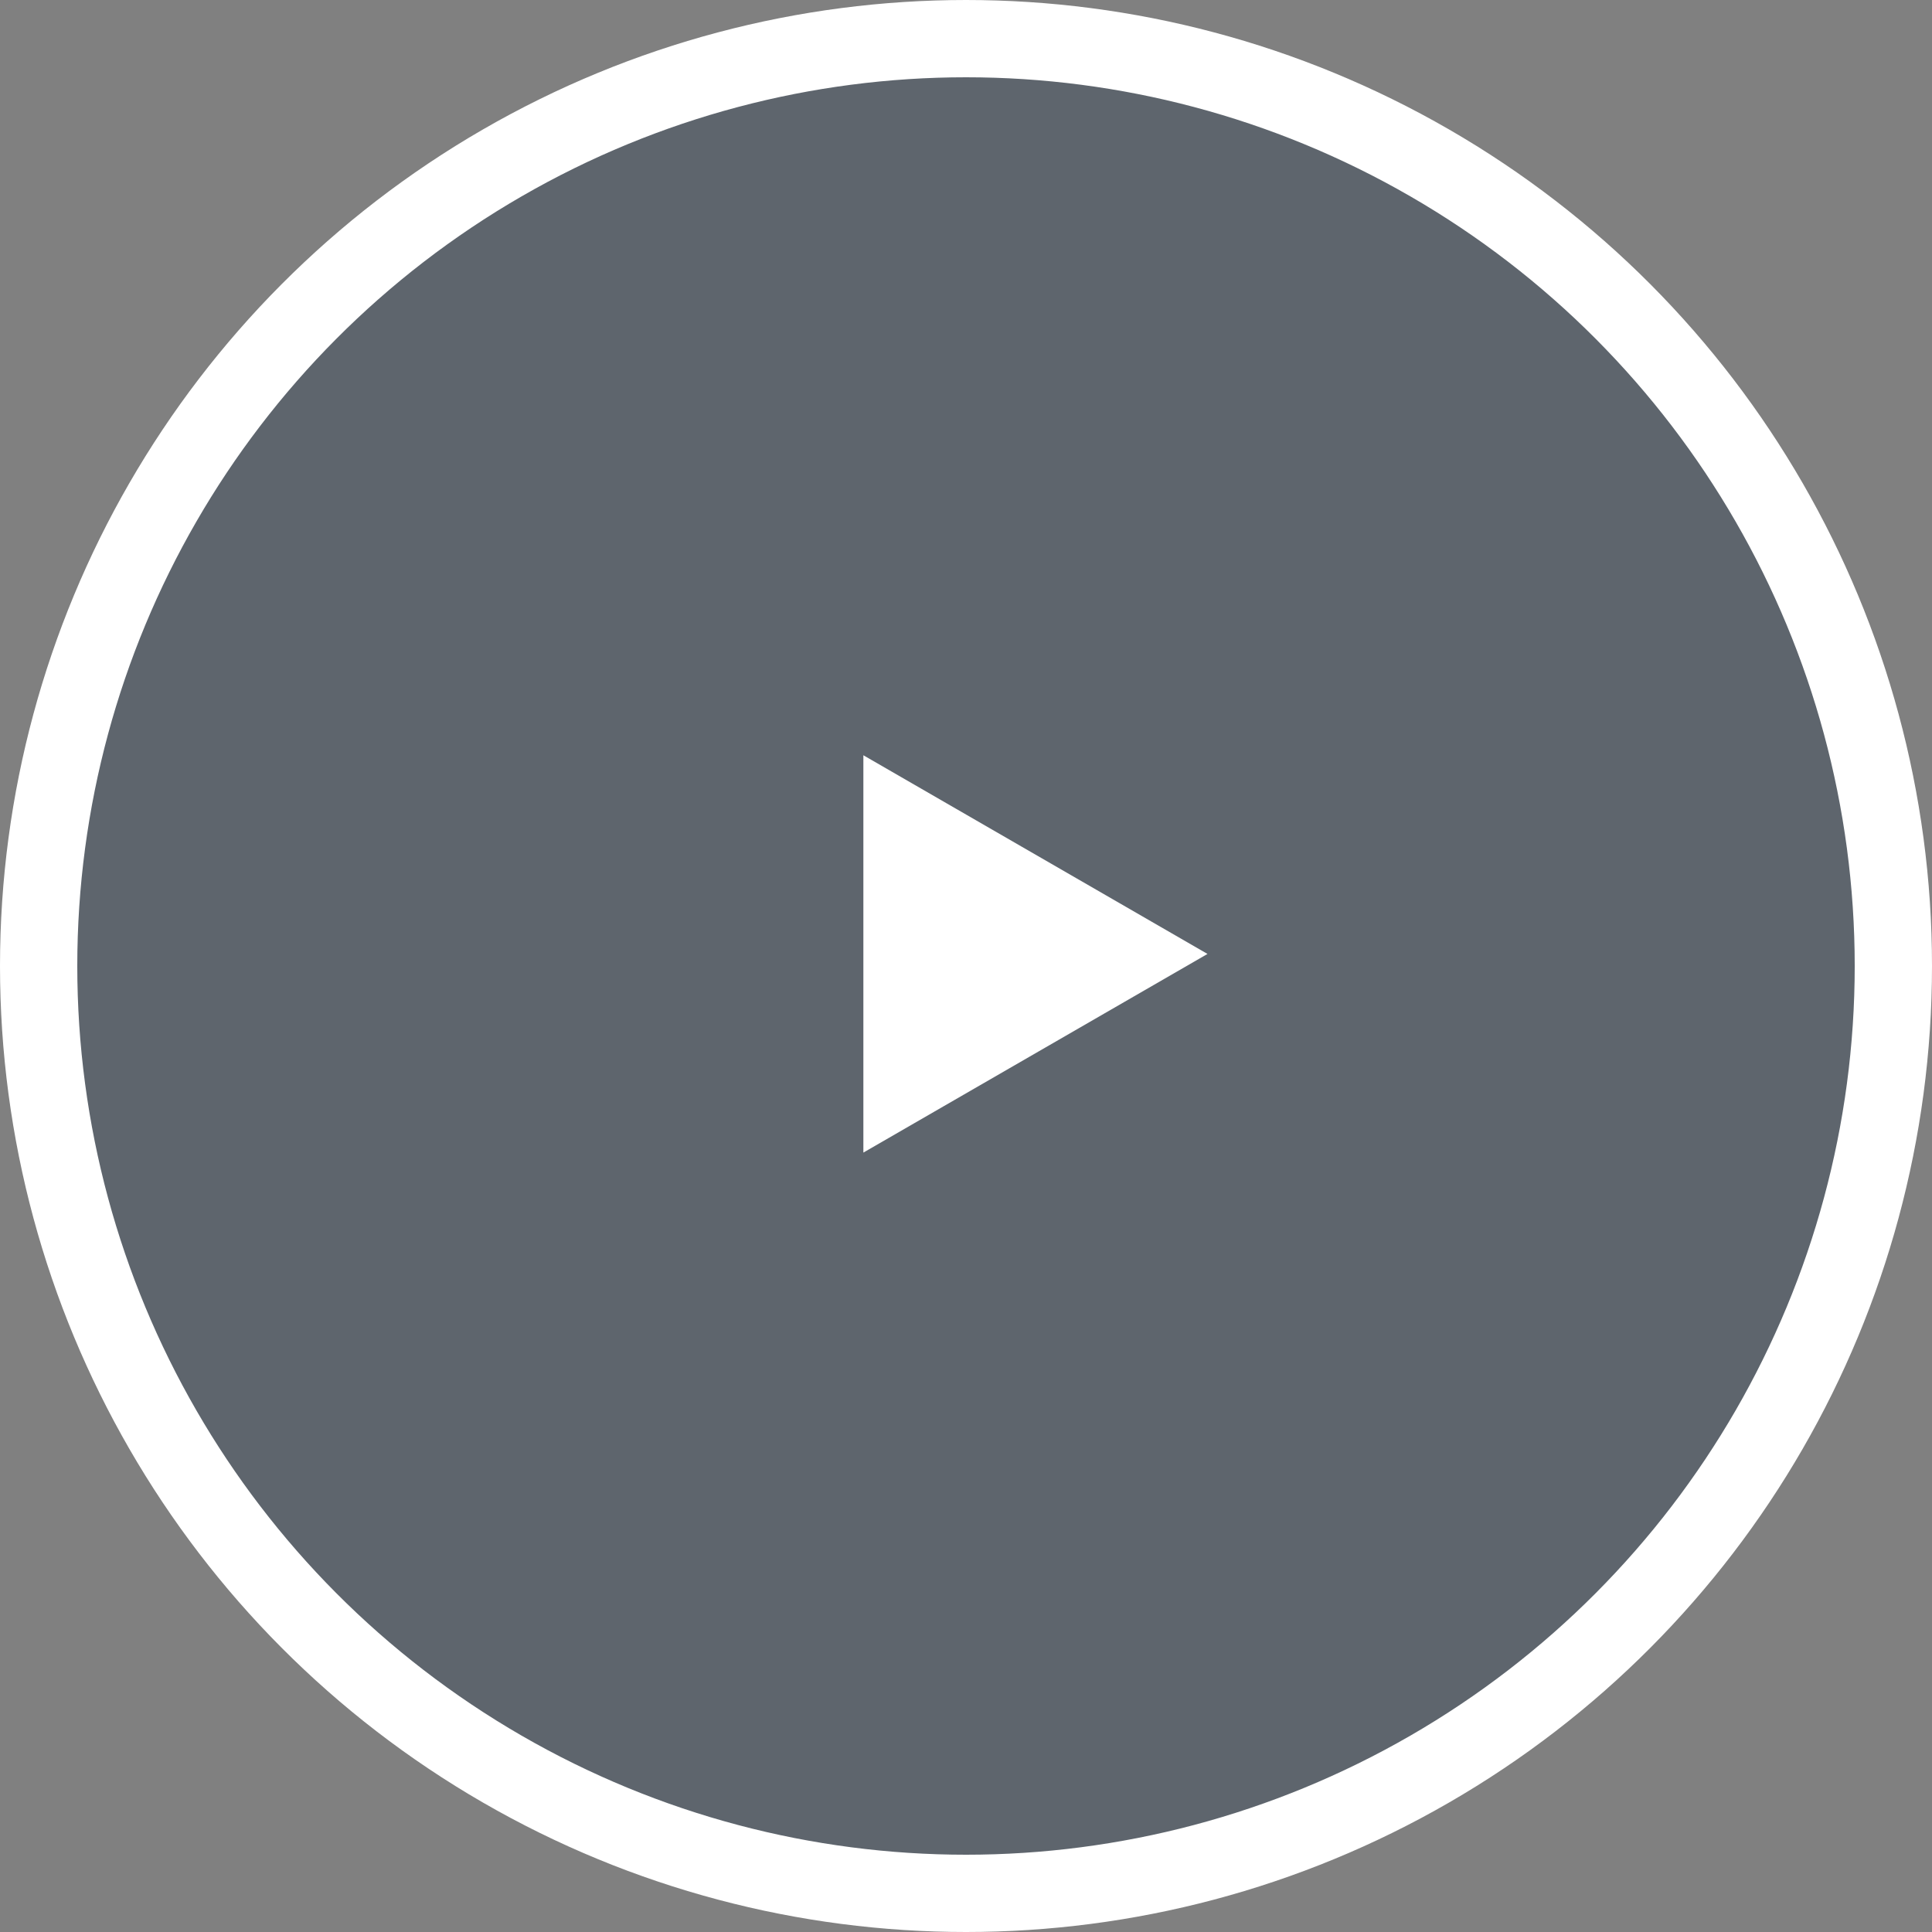 <svg width="50" height="50" viewBox="0 0 50 50" fill="none" xmlns="http://www.w3.org/2000/svg">
<rect x="0" y="0" width="50" height="50" fill="#808080" stroke="none"/>
<circle cx="25" cy="25" r="24" fill="#0C2340" fill-opacity="0.29" stroke="white" stroke-width="2"/>
<path d="M31.25 24.688L22.344 29.829V19.546L31.25 24.688Z" fill="white"/>
</svg>
